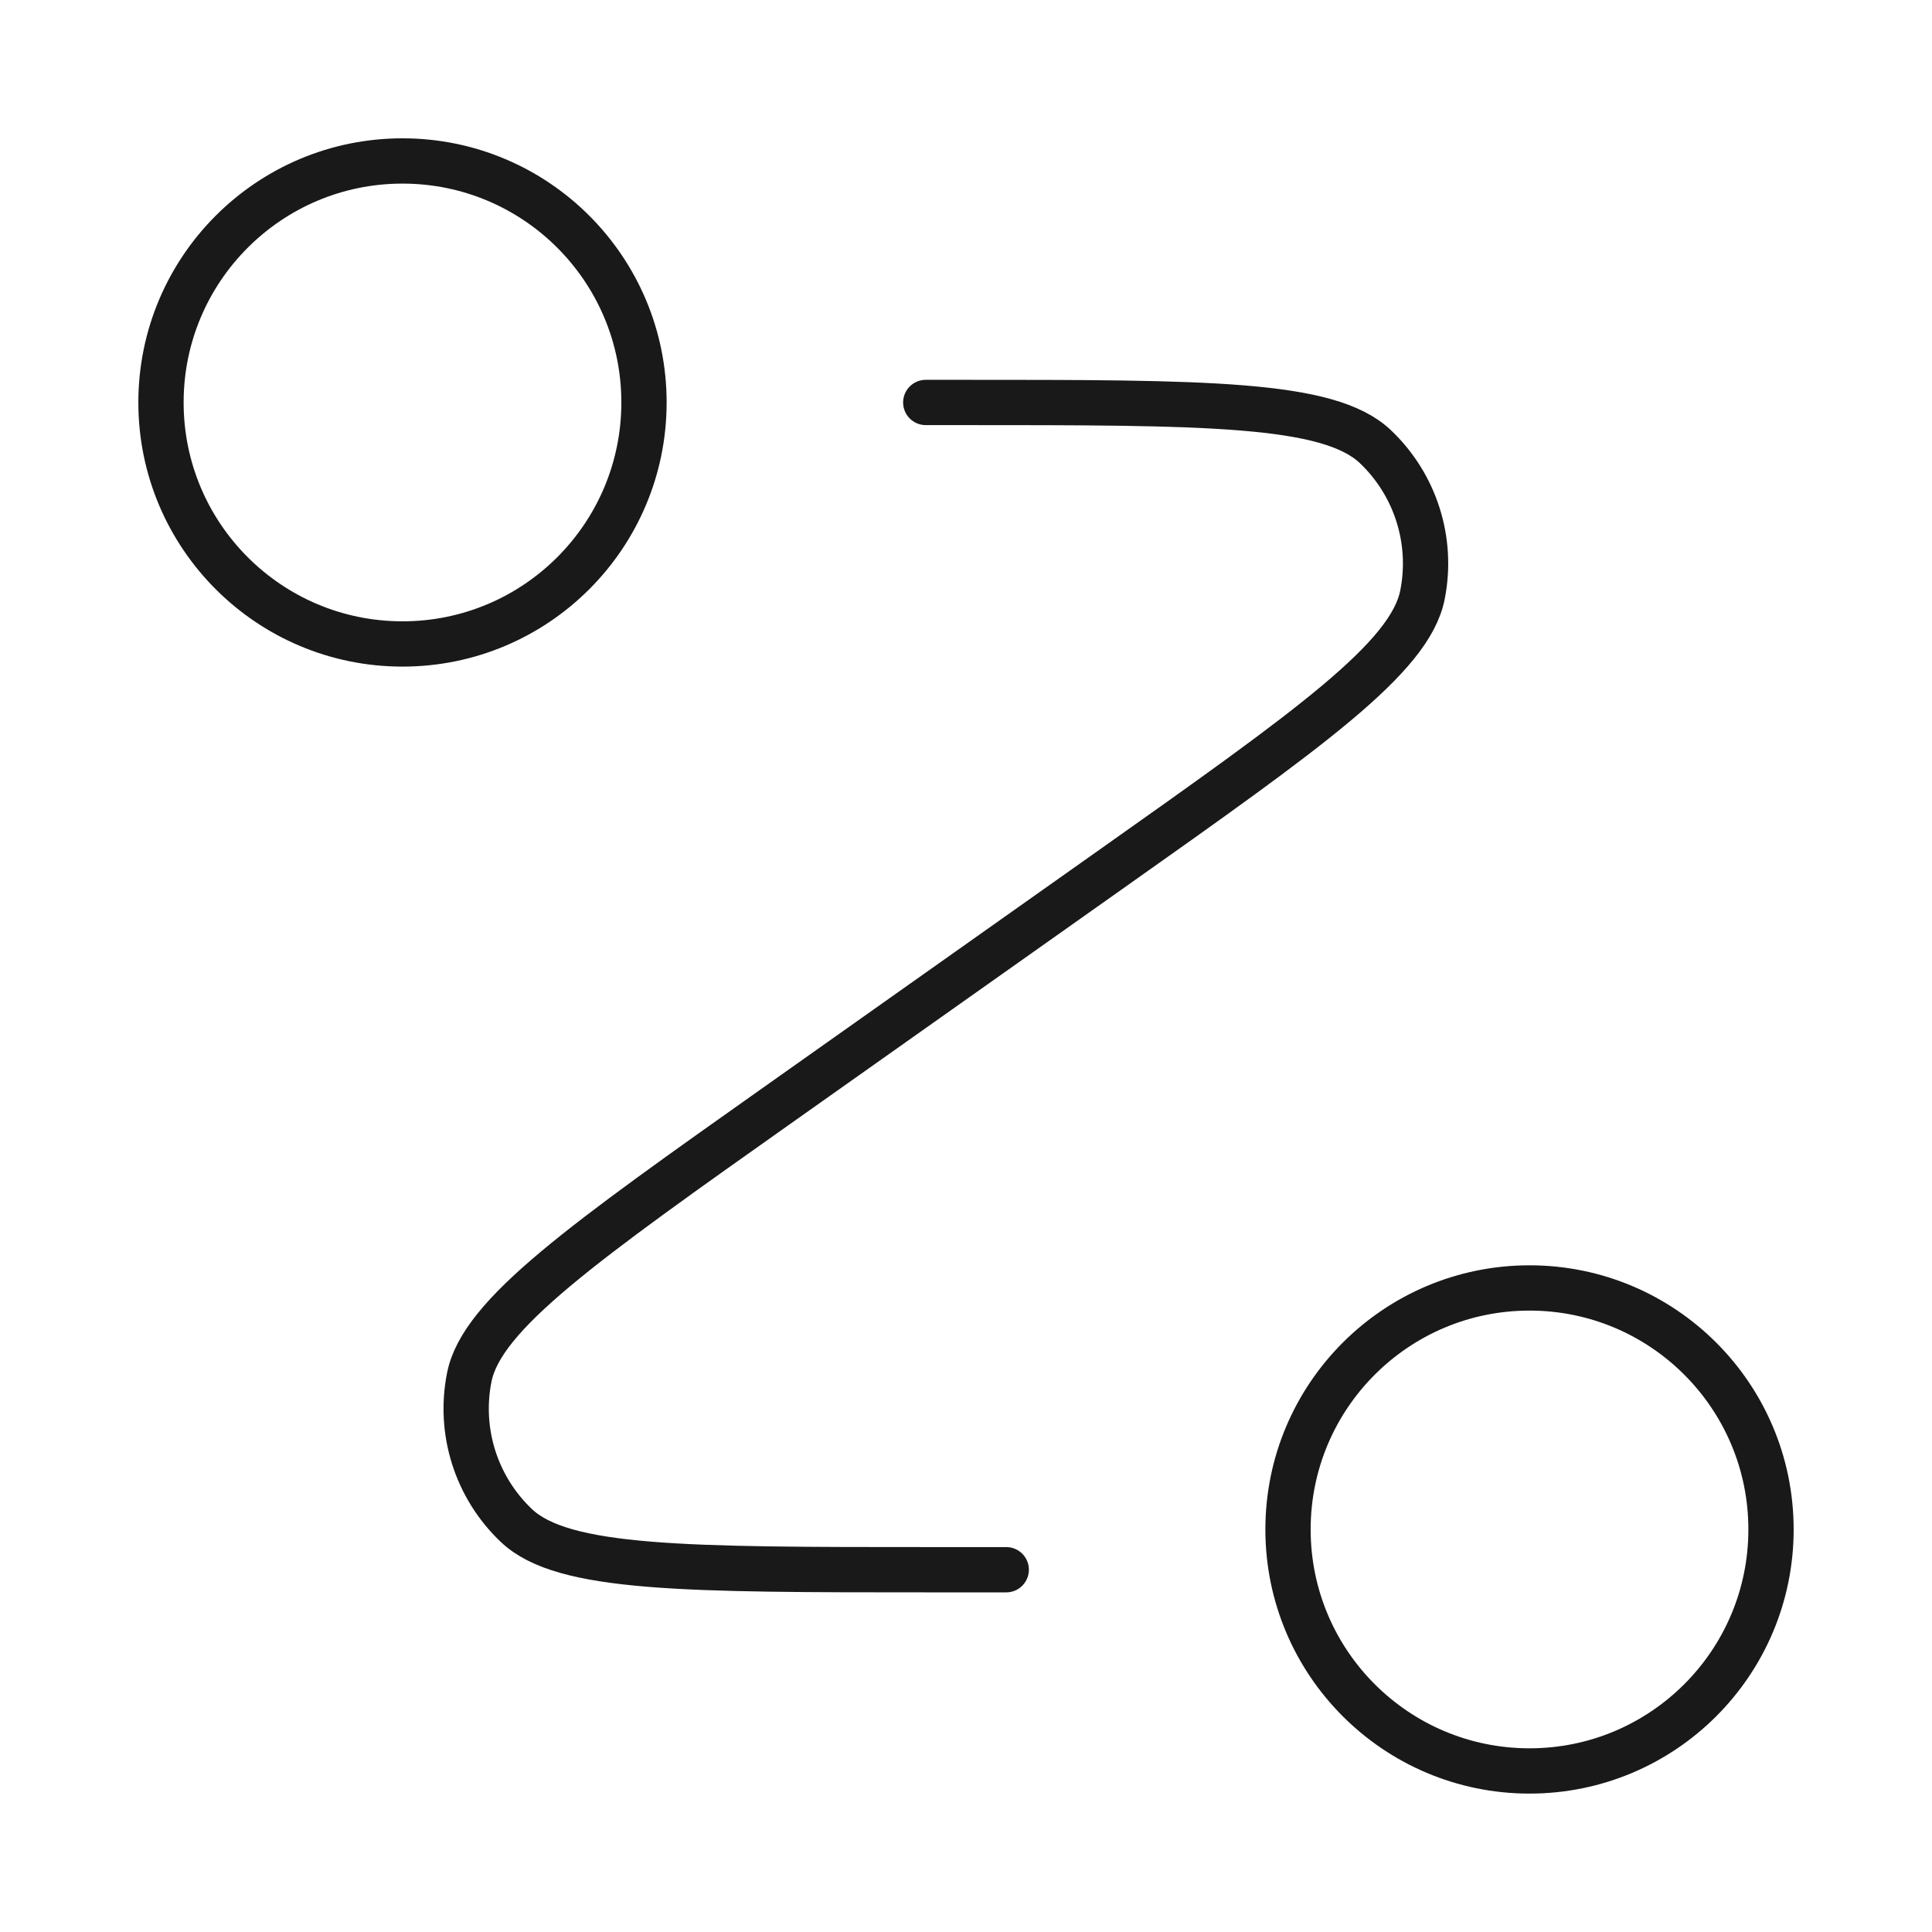 <svg width="64" height="64" viewBox="0 0 64 64" fill="none" xmlns="http://www.w3.org/2000/svg">
<path d="M30.667 13.332H31.825C39.951 13.332 44.014 13.332 45.556 14.791C46.889 16.053 47.48 17.911 47.12 19.711C46.704 21.793 43.387 24.14 36.753 28.832L25.914 36.499C19.28 41.191 15.963 43.537 15.546 45.62C15.186 47.419 15.777 49.278 17.11 50.539C18.653 51.999 22.716 51.999 30.842 51.999H33.333M21.333 13.332C21.333 17.75 17.752 21.332 13.333 21.332C8.915 21.332 5.333 17.75 5.333 13.332C5.333 8.914 8.915 5.332 13.333 5.332C17.752 5.332 21.333 8.914 21.333 13.332ZM58.667 50.665C58.667 55.084 55.085 58.665 50.667 58.665C46.248 58.665 42.667 55.084 42.667 50.665C42.667 46.247 46.248 42.665 50.667 42.665C55.085 42.665 58.667 46.247 58.667 50.665Z" stroke="#191919" stroke-width="1.5" stroke-linecap="round" stroke-linejoin="round"/>
</svg>
